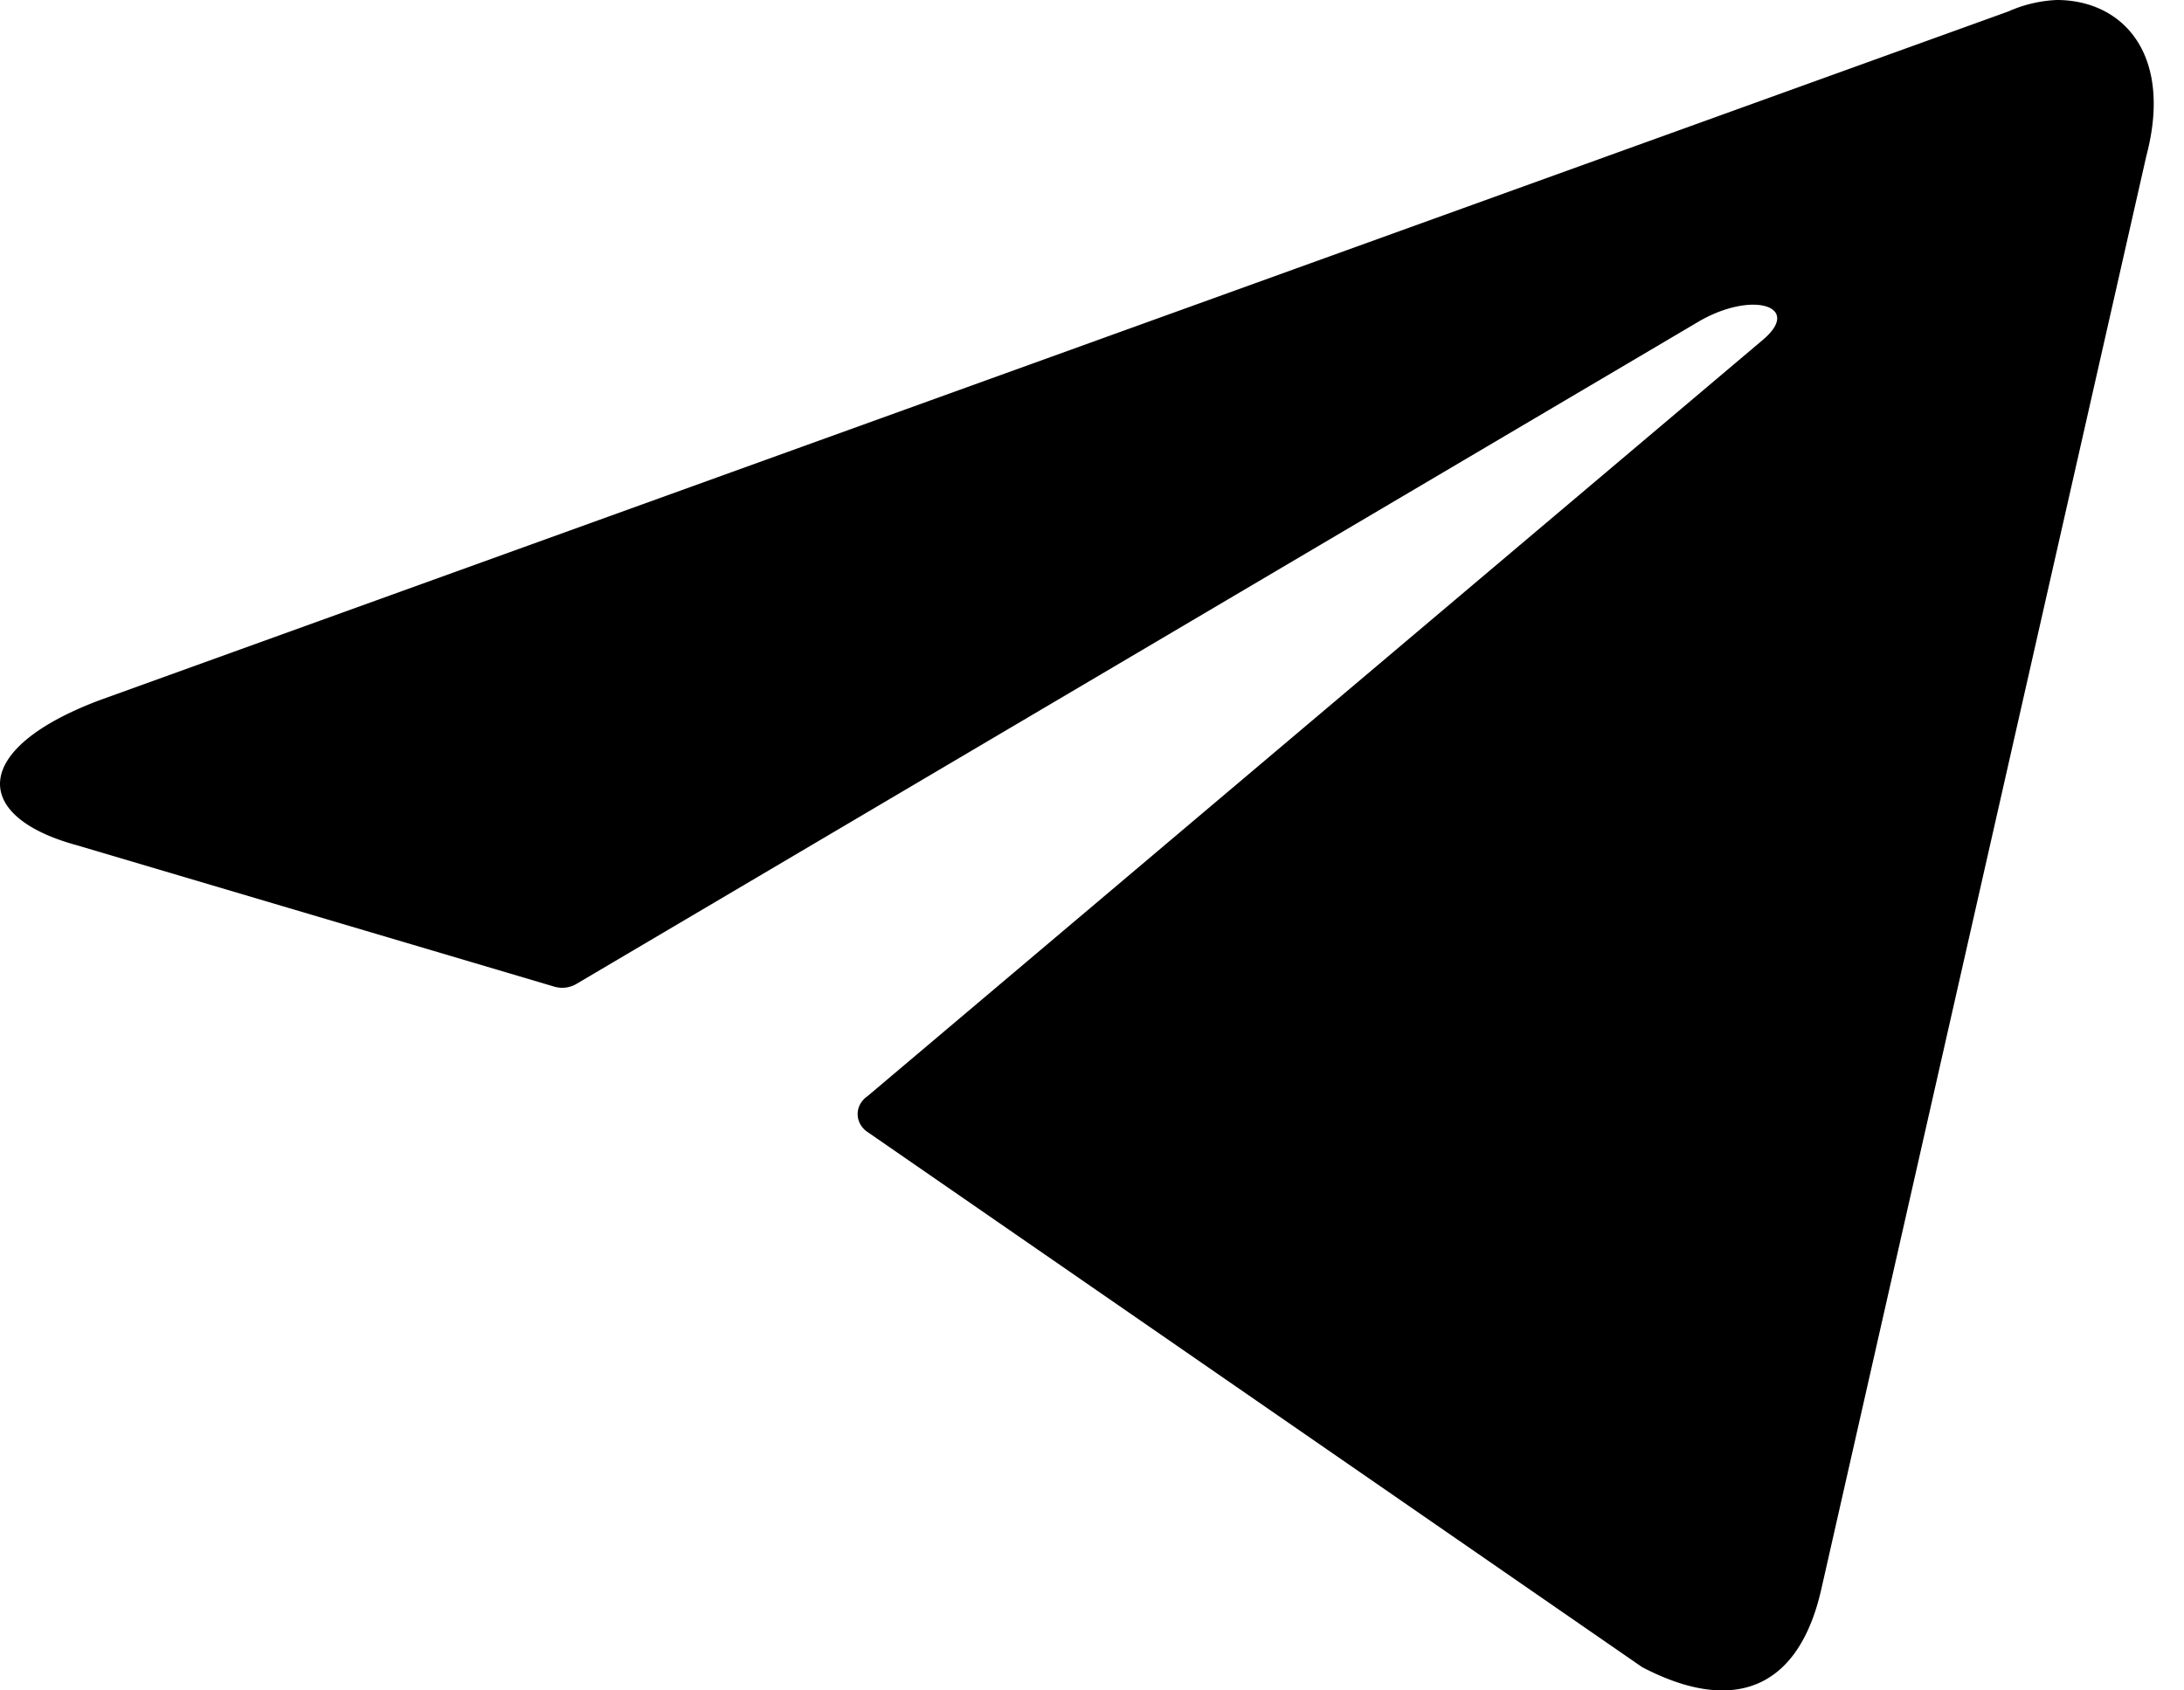 <svg width="31" height="24" fill="none" xmlns="http://www.w3.org/2000/svg"><path d="M29.193 0c.942 0 1.653.773 1.273 2.212l-4.611 20.337c-.322 1.446-1.256 1.794-2.545 1.121l-11-7.601a.317.317 0 0 1-.1-.11.294.294 0 0 1 0-.283.316.316 0 0 1 .1-.11L25.013 4.833c.578-.48-.124-.711-.884-.278l-15.94 9.41a.397.397 0 0 1-.331.04L1.089 12c-1.504-.41-1.504-1.376.339-2.064L28.508.162c.214-.096.447-.151.685-.162Z" fill="#000"/></svg>